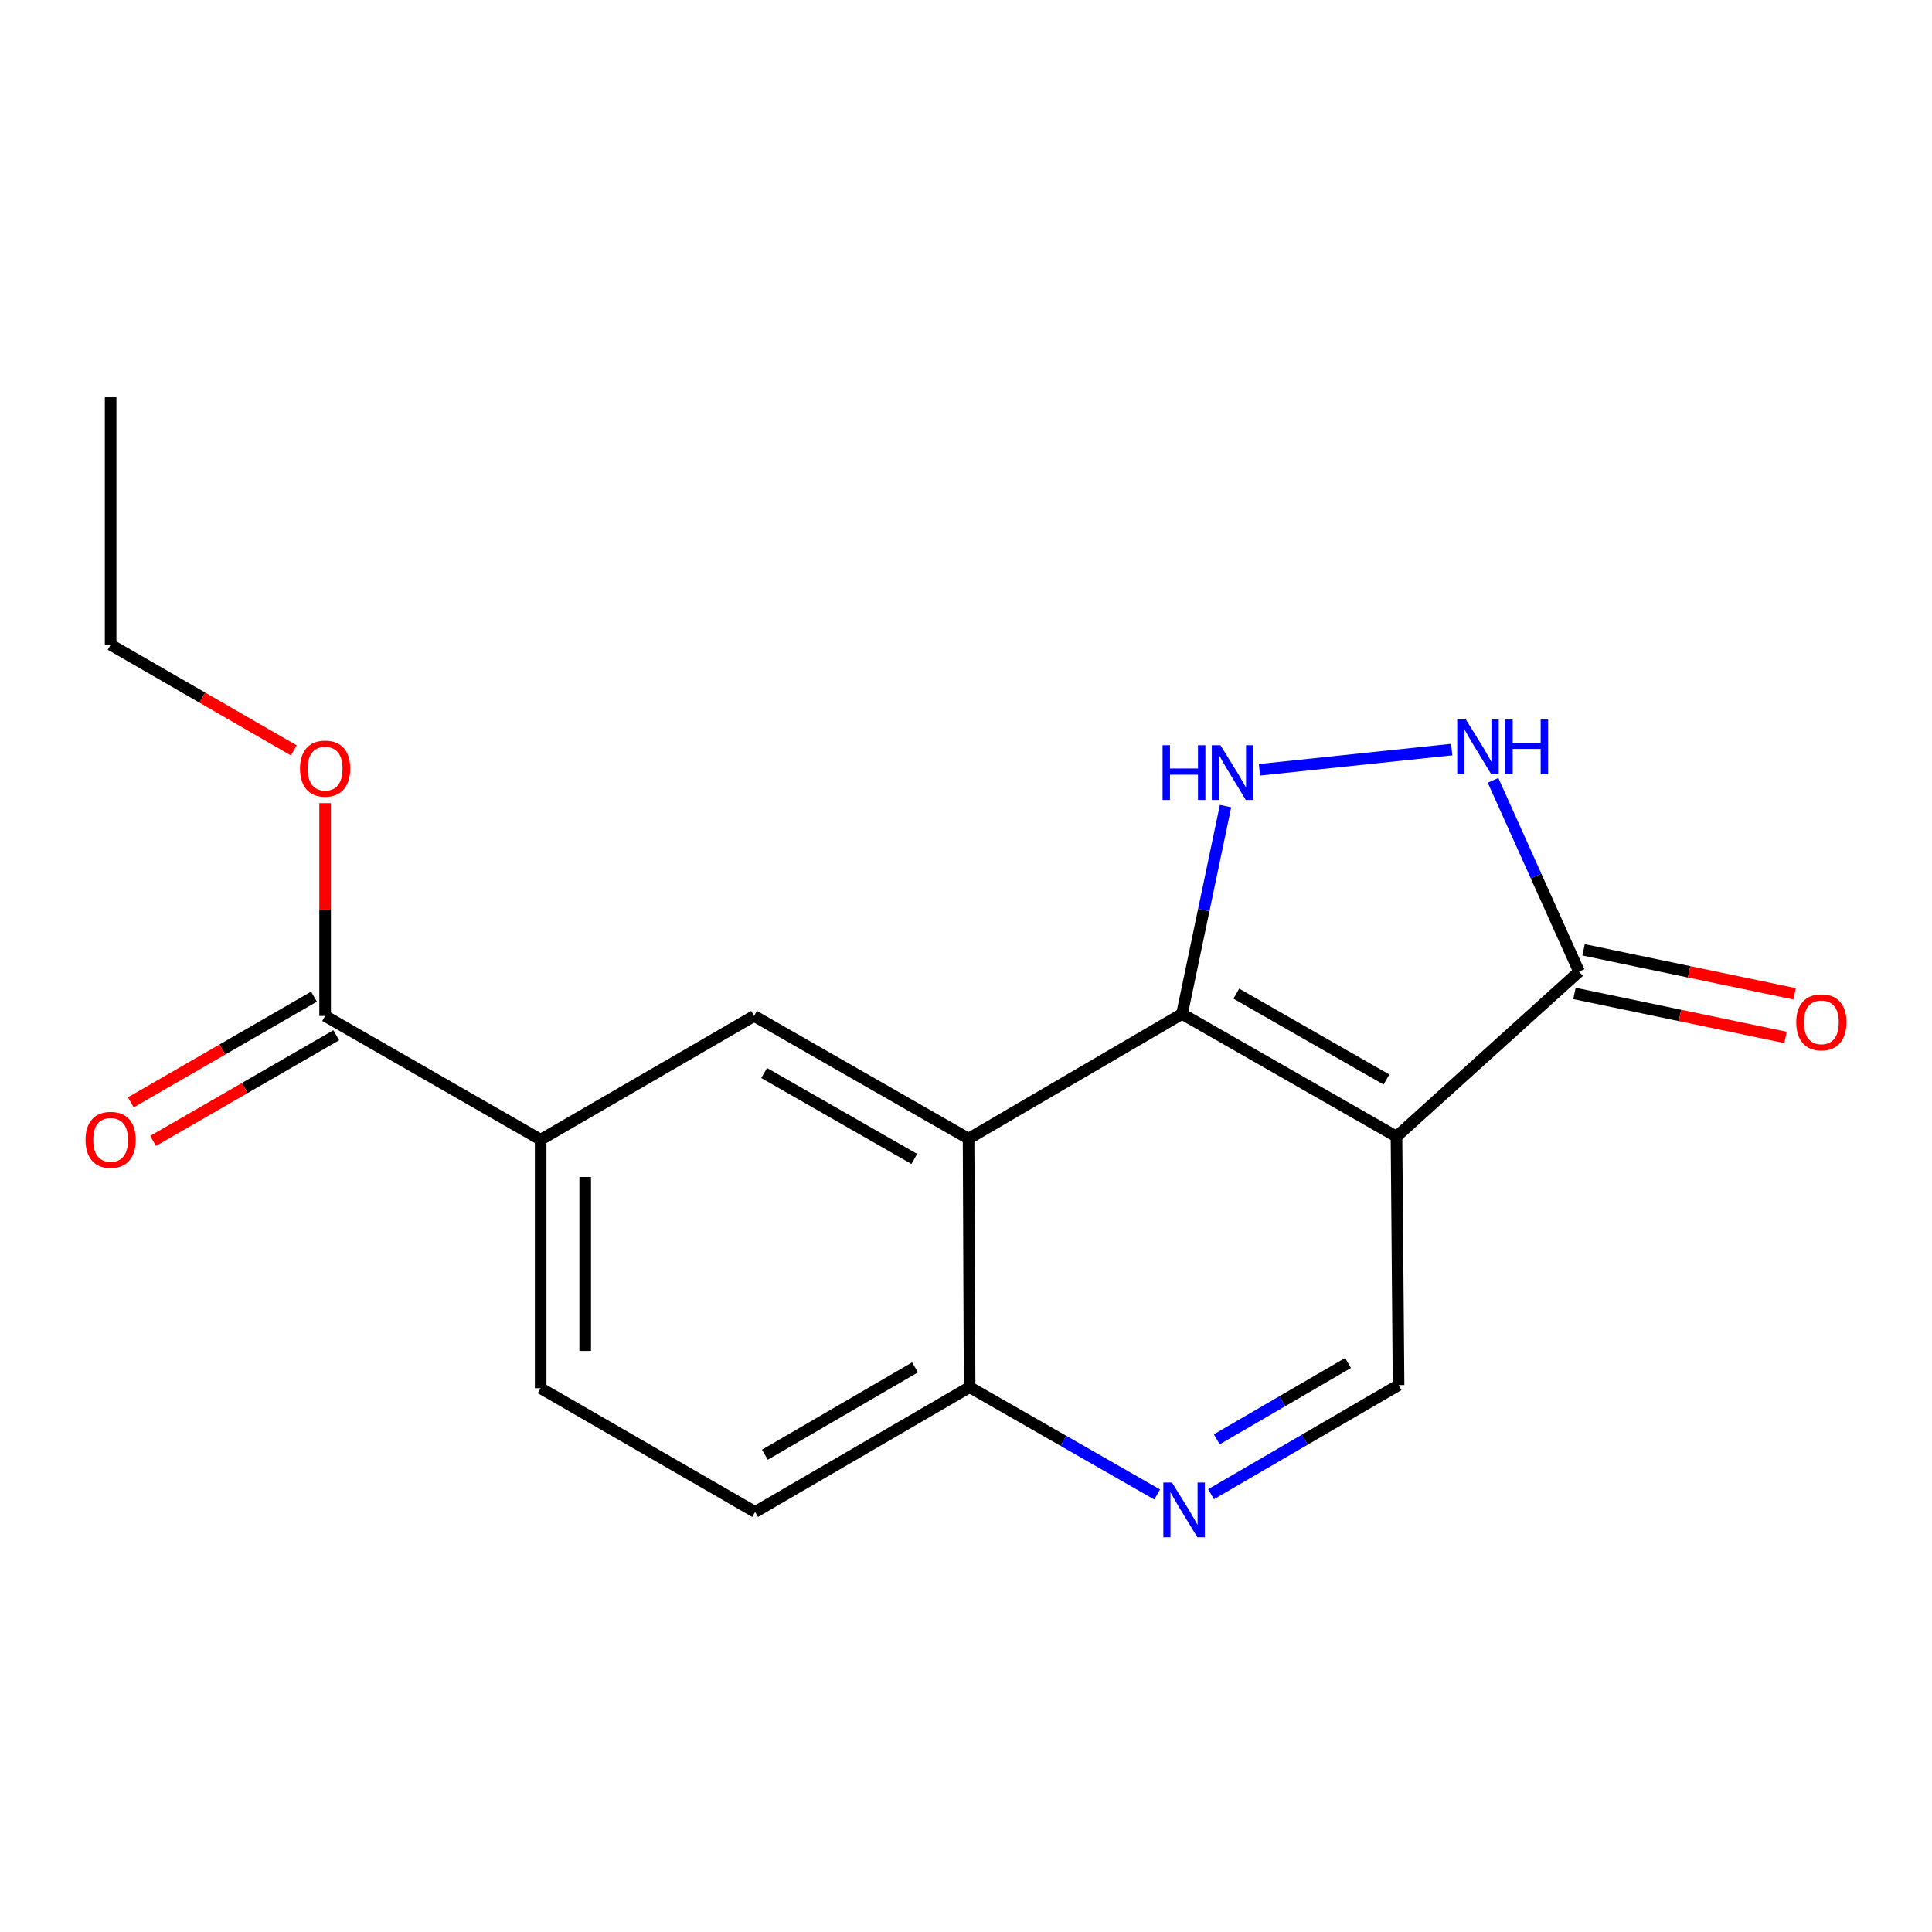 <?xml version='1.0' encoding='iso-8859-1'?>
<svg version='1.1' baseProfile='full'
              xmlns='http://www.w3.org/2000/svg'
                      xmlns:rdkit='http://www.rdkit.org/xml'
                      xmlns:xlink='http://www.w3.org/1999/xlink'
                  xml:space='preserve'
width='1000px' height='1000px' viewBox='0 0 1000 1000'>
<!-- END OF HEADER -->
<rect style='opacity:1.0;fill:#FFFFFF;stroke:none' width='1000' height='1000' x='0' y='0'> </rect>
<path class='bond-0' d='M 611.821,524.796 L 722.821,588.289' style='fill:none;fill-rule:evenodd;stroke:#000000;stroke-width:6px;stroke-linecap:butt;stroke-linejoin:miter;stroke-opacity:1' />
<path class='bond-0' d='M 639.918,514.307 L 717.619,558.752' style='fill:none;fill-rule:evenodd;stroke:#000000;stroke-width:6px;stroke-linecap:butt;stroke-linejoin:miter;stroke-opacity:1' />
<path class='bond-1' d='M 611.821,524.796 L 623.076,471.022' style='fill:none;fill-rule:evenodd;stroke:#000000;stroke-width:6px;stroke-linecap:butt;stroke-linejoin:miter;stroke-opacity:1' />
<path class='bond-1' d='M 623.076,471.022 L 634.332,417.247' style='fill:none;fill-rule:evenodd;stroke:#0000FF;stroke-width:6px;stroke-linecap:butt;stroke-linejoin:miter;stroke-opacity:1' />
<path class='bond-2' d='M 611.821,524.796 L 501.332,589.377' style='fill:none;fill-rule:evenodd;stroke:#000000;stroke-width:6px;stroke-linecap:butt;stroke-linejoin:miter;stroke-opacity:1' />
<path class='bond-4' d='M 722.821,588.289 L 817.299,502.905' style='fill:none;fill-rule:evenodd;stroke:#000000;stroke-width:6px;stroke-linecap:butt;stroke-linejoin:miter;stroke-opacity:1' />
<path class='bond-7' d='M 722.821,588.289 L 723.897,716.927' style='fill:none;fill-rule:evenodd;stroke:#000000;stroke-width:6px;stroke-linecap:butt;stroke-linejoin:miter;stroke-opacity:1' />
<path class='bond-3' d='M 651.896,398.433 L 751.405,387.978' style='fill:none;fill-rule:evenodd;stroke:#0000FF;stroke-width:6px;stroke-linecap:butt;stroke-linejoin:miter;stroke-opacity:1' />
<path class='bond-5' d='M 501.332,589.377 L 390.319,525.846' style='fill:none;fill-rule:evenodd;stroke:#000000;stroke-width:6px;stroke-linecap:butt;stroke-linejoin:miter;stroke-opacity:1' />
<path class='bond-5' d='M 473.228,599.858 L 395.519,555.386' style='fill:none;fill-rule:evenodd;stroke:#000000;stroke-width:6px;stroke-linecap:butt;stroke-linejoin:miter;stroke-opacity:1' />
<path class='bond-10' d='M 501.332,589.377 L 501.87,717.99' style='fill:none;fill-rule:evenodd;stroke:#000000;stroke-width:6px;stroke-linecap:butt;stroke-linejoin:miter;stroke-opacity:1' />
<path class='bond-18' d='M 772.788,403.9 L 795.043,453.403' style='fill:none;fill-rule:evenodd;stroke:#0000FF;stroke-width:6px;stroke-linecap:butt;stroke-linejoin:miter;stroke-opacity:1' />
<path class='bond-18' d='M 795.043,453.403 L 817.299,502.905' style='fill:none;fill-rule:evenodd;stroke:#000000;stroke-width:6px;stroke-linecap:butt;stroke-linejoin:miter;stroke-opacity:1' />
<path class='bond-11' d='M 814.946,514.191 L 869.562,525.579' style='fill:none;fill-rule:evenodd;stroke:#000000;stroke-width:6px;stroke-linecap:butt;stroke-linejoin:miter;stroke-opacity:1' />
<path class='bond-11' d='M 869.562,525.579 L 924.179,536.967' style='fill:none;fill-rule:evenodd;stroke:#FF0000;stroke-width:6px;stroke-linecap:butt;stroke-linejoin:miter;stroke-opacity:1' />
<path class='bond-11' d='M 819.652,491.62 L 874.268,503.009' style='fill:none;fill-rule:evenodd;stroke:#000000;stroke-width:6px;stroke-linecap:butt;stroke-linejoin:miter;stroke-opacity:1' />
<path class='bond-11' d='M 874.268,503.009 L 928.885,514.397' style='fill:none;fill-rule:evenodd;stroke:#FF0000;stroke-width:6px;stroke-linecap:butt;stroke-linejoin:miter;stroke-opacity:1' />
<path class='bond-8' d='M 390.319,525.846 L 279.843,589.903' style='fill:none;fill-rule:evenodd;stroke:#000000;stroke-width:6px;stroke-linecap:butt;stroke-linejoin:miter;stroke-opacity:1' />
<path class='bond-6' d='M 598.946,773.545 L 550.408,745.768' style='fill:none;fill-rule:evenodd;stroke:#0000FF;stroke-width:6px;stroke-linecap:butt;stroke-linejoin:miter;stroke-opacity:1' />
<path class='bond-6' d='M 550.408,745.768 L 501.87,717.99' style='fill:none;fill-rule:evenodd;stroke:#000000;stroke-width:6px;stroke-linecap:butt;stroke-linejoin:miter;stroke-opacity:1' />
<path class='bond-19' d='M 626.835,773.404 L 675.366,745.166' style='fill:none;fill-rule:evenodd;stroke:#0000FF;stroke-width:6px;stroke-linecap:butt;stroke-linejoin:miter;stroke-opacity:1' />
<path class='bond-19' d='M 675.366,745.166 L 723.897,716.927' style='fill:none;fill-rule:evenodd;stroke:#000000;stroke-width:6px;stroke-linecap:butt;stroke-linejoin:miter;stroke-opacity:1' />
<path class='bond-19' d='M 629.799,745.005 L 663.771,725.238' style='fill:none;fill-rule:evenodd;stroke:#0000FF;stroke-width:6px;stroke-linecap:butt;stroke-linejoin:miter;stroke-opacity:1' />
<path class='bond-19' d='M 663.771,725.238 L 697.743,705.471' style='fill:none;fill-rule:evenodd;stroke:#000000;stroke-width:6px;stroke-linecap:butt;stroke-linejoin:miter;stroke-opacity:1' />
<path class='bond-9' d='M 279.843,589.903 L 168.279,525.846' style='fill:none;fill-rule:evenodd;stroke:#000000;stroke-width:6px;stroke-linecap:butt;stroke-linejoin:miter;stroke-opacity:1' />
<path class='bond-20' d='M 279.843,589.903 L 279.843,718.528' style='fill:none;fill-rule:evenodd;stroke:#000000;stroke-width:6px;stroke-linecap:butt;stroke-linejoin:miter;stroke-opacity:1' />
<path class='bond-20' d='M 302.899,609.196 L 302.899,699.234' style='fill:none;fill-rule:evenodd;stroke:#000000;stroke-width:6px;stroke-linecap:butt;stroke-linejoin:miter;stroke-opacity:1' />
<path class='bond-12' d='M 162.517,515.861 L 115.112,543.214' style='fill:none;fill-rule:evenodd;stroke:#000000;stroke-width:6px;stroke-linecap:butt;stroke-linejoin:miter;stroke-opacity:1' />
<path class='bond-12' d='M 115.112,543.214 L 67.708,570.568' style='fill:none;fill-rule:evenodd;stroke:#FF0000;stroke-width:6px;stroke-linecap:butt;stroke-linejoin:miter;stroke-opacity:1' />
<path class='bond-12' d='M 174.04,535.831 L 126.635,563.184' style='fill:none;fill-rule:evenodd;stroke:#000000;stroke-width:6px;stroke-linecap:butt;stroke-linejoin:miter;stroke-opacity:1' />
<path class='bond-12' d='M 126.635,563.184 L 79.231,590.537' style='fill:none;fill-rule:evenodd;stroke:#FF0000;stroke-width:6px;stroke-linecap:butt;stroke-linejoin:miter;stroke-opacity:1' />
<path class='bond-15' d='M 168.279,525.846 L 168.279,470.777' style='fill:none;fill-rule:evenodd;stroke:#000000;stroke-width:6px;stroke-linecap:butt;stroke-linejoin:miter;stroke-opacity:1' />
<path class='bond-15' d='M 168.279,470.777 L 168.279,415.708' style='fill:none;fill-rule:evenodd;stroke:#FF0000;stroke-width:6px;stroke-linecap:butt;stroke-linejoin:miter;stroke-opacity:1' />
<path class='bond-14' d='M 501.87,717.99 L 390.844,782.572' style='fill:none;fill-rule:evenodd;stroke:#000000;stroke-width:6px;stroke-linecap:butt;stroke-linejoin:miter;stroke-opacity:1' />
<path class='bond-14' d='M 473.624,707.748 L 395.905,752.955' style='fill:none;fill-rule:evenodd;stroke:#000000;stroke-width:6px;stroke-linecap:butt;stroke-linejoin:miter;stroke-opacity:1' />
<path class='bond-13' d='M 279.843,718.528 L 390.844,782.572' style='fill:none;fill-rule:evenodd;stroke:#000000;stroke-width:6px;stroke-linecap:butt;stroke-linejoin:miter;stroke-opacity:1' />
<path class='bond-16' d='M 152.075,388.399 L 104.67,361.057' style='fill:none;fill-rule:evenodd;stroke:#FF0000;stroke-width:6px;stroke-linecap:butt;stroke-linejoin:miter;stroke-opacity:1' />
<path class='bond-16' d='M 104.67,361.057 L 57.265,333.714' style='fill:none;fill-rule:evenodd;stroke:#000000;stroke-width:6px;stroke-linecap:butt;stroke-linejoin:miter;stroke-opacity:1' />
<path class='bond-17' d='M 57.265,333.714 L 57.265,205.614' style='fill:none;fill-rule:evenodd;stroke:#000000;stroke-width:6px;stroke-linecap:butt;stroke-linejoin:miter;stroke-opacity:1' />
<path  class='atom-2' d='M 601.743 385.737
L 605.583 385.737
L 605.583 397.777
L 620.063 397.777
L 620.063 385.737
L 623.903 385.737
L 623.903 414.057
L 620.063 414.057
L 620.063 400.977
L 605.583 400.977
L 605.583 414.057
L 601.743 414.057
L 601.743 385.737
' fill='#0000FF'/>
<path  class='atom-2' d='M 631.703 385.737
L 640.983 400.737
Q 641.903 402.217, 643.383 404.897
Q 644.863 407.577, 644.943 407.737
L 644.943 385.737
L 648.703 385.737
L 648.703 414.057
L 644.823 414.057
L 634.863 397.657
Q 633.703 395.737, 632.463 393.537
Q 631.263 391.337, 630.903 390.657
L 630.903 414.057
L 627.223 414.057
L 627.223 385.737
L 631.703 385.737
' fill='#0000FF'/>
<path  class='atom-4' d='M 758.728 372.391
L 768.008 387.391
Q 768.928 388.871, 770.408 391.551
Q 771.888 394.231, 771.968 394.391
L 771.968 372.391
L 775.728 372.391
L 775.728 400.711
L 771.848 400.711
L 761.888 384.311
Q 760.728 382.391, 759.488 380.191
Q 758.288 377.991, 757.928 377.311
L 757.928 400.711
L 754.248 400.711
L 754.248 372.391
L 758.728 372.391
' fill='#0000FF'/>
<path  class='atom-4' d='M 779.128 372.391
L 782.968 372.391
L 782.968 384.431
L 797.448 384.431
L 797.448 372.391
L 801.288 372.391
L 801.288 400.711
L 797.448 400.711
L 797.448 387.631
L 782.968 387.631
L 782.968 400.711
L 779.128 400.711
L 779.128 372.391
' fill='#0000FF'/>
<path  class='atom-7' d='M 606.624 767.362
L 615.904 782.362
Q 616.824 783.842, 618.304 786.522
Q 619.784 789.202, 619.864 789.362
L 619.864 767.362
L 623.624 767.362
L 623.624 795.682
L 619.744 795.682
L 609.784 779.282
Q 608.624 777.362, 607.384 775.162
Q 606.184 772.962, 605.824 772.282
L 605.824 795.682
L 602.144 795.682
L 602.144 767.362
L 606.624 767.362
' fill='#0000FF'/>
<path  class='atom-12' d='M 929.735 529.141
Q 929.735 522.341, 933.095 518.541
Q 936.455 514.741, 942.735 514.741
Q 949.015 514.741, 952.375 518.541
Q 955.735 522.341, 955.735 529.141
Q 955.735 536.021, 952.335 539.941
Q 948.935 543.821, 942.735 543.821
Q 936.495 543.821, 933.095 539.941
Q 929.735 536.061, 929.735 529.141
M 942.735 540.621
Q 947.055 540.621, 949.375 537.741
Q 951.735 534.821, 951.735 529.141
Q 951.735 523.581, 949.375 520.781
Q 947.055 517.941, 942.735 517.941
Q 938.415 517.941, 936.055 520.741
Q 933.735 523.541, 933.735 529.141
Q 933.735 534.861, 936.055 537.741
Q 938.415 540.621, 942.735 540.621
' fill='#FF0000'/>
<path  class='atom-13' d='M 44.265 589.983
Q 44.265 583.183, 47.625 579.383
Q 50.985 575.583, 57.265 575.583
Q 63.545 575.583, 66.905 579.383
Q 70.265 583.183, 70.265 589.983
Q 70.265 596.863, 66.865 600.783
Q 63.465 604.663, 57.265 604.663
Q 51.025 604.663, 47.625 600.783
Q 44.265 596.903, 44.265 589.983
M 57.265 601.463
Q 61.585 601.463, 63.905 598.583
Q 66.265 595.663, 66.265 589.983
Q 66.265 584.423, 63.905 581.623
Q 61.585 578.783, 57.265 578.783
Q 52.945 578.783, 50.585 581.583
Q 48.265 584.383, 48.265 589.983
Q 48.265 595.703, 50.585 598.583
Q 52.945 601.463, 57.265 601.463
' fill='#FF0000'/>
<path  class='atom-16' d='M 155.279 397.825
Q 155.279 391.025, 158.639 387.225
Q 161.999 383.425, 168.279 383.425
Q 174.559 383.425, 177.919 387.225
Q 181.279 391.025, 181.279 397.825
Q 181.279 404.705, 177.879 408.625
Q 174.479 412.505, 168.279 412.505
Q 162.039 412.505, 158.639 408.625
Q 155.279 404.745, 155.279 397.825
M 168.279 409.305
Q 172.599 409.305, 174.919 406.425
Q 177.279 403.505, 177.279 397.825
Q 177.279 392.265, 174.919 389.465
Q 172.599 386.625, 168.279 386.625
Q 163.959 386.625, 161.599 389.425
Q 159.279 392.225, 159.279 397.825
Q 159.279 403.545, 161.599 406.425
Q 163.959 409.305, 168.279 409.305
' fill='#FF0000'/>
</svg>
